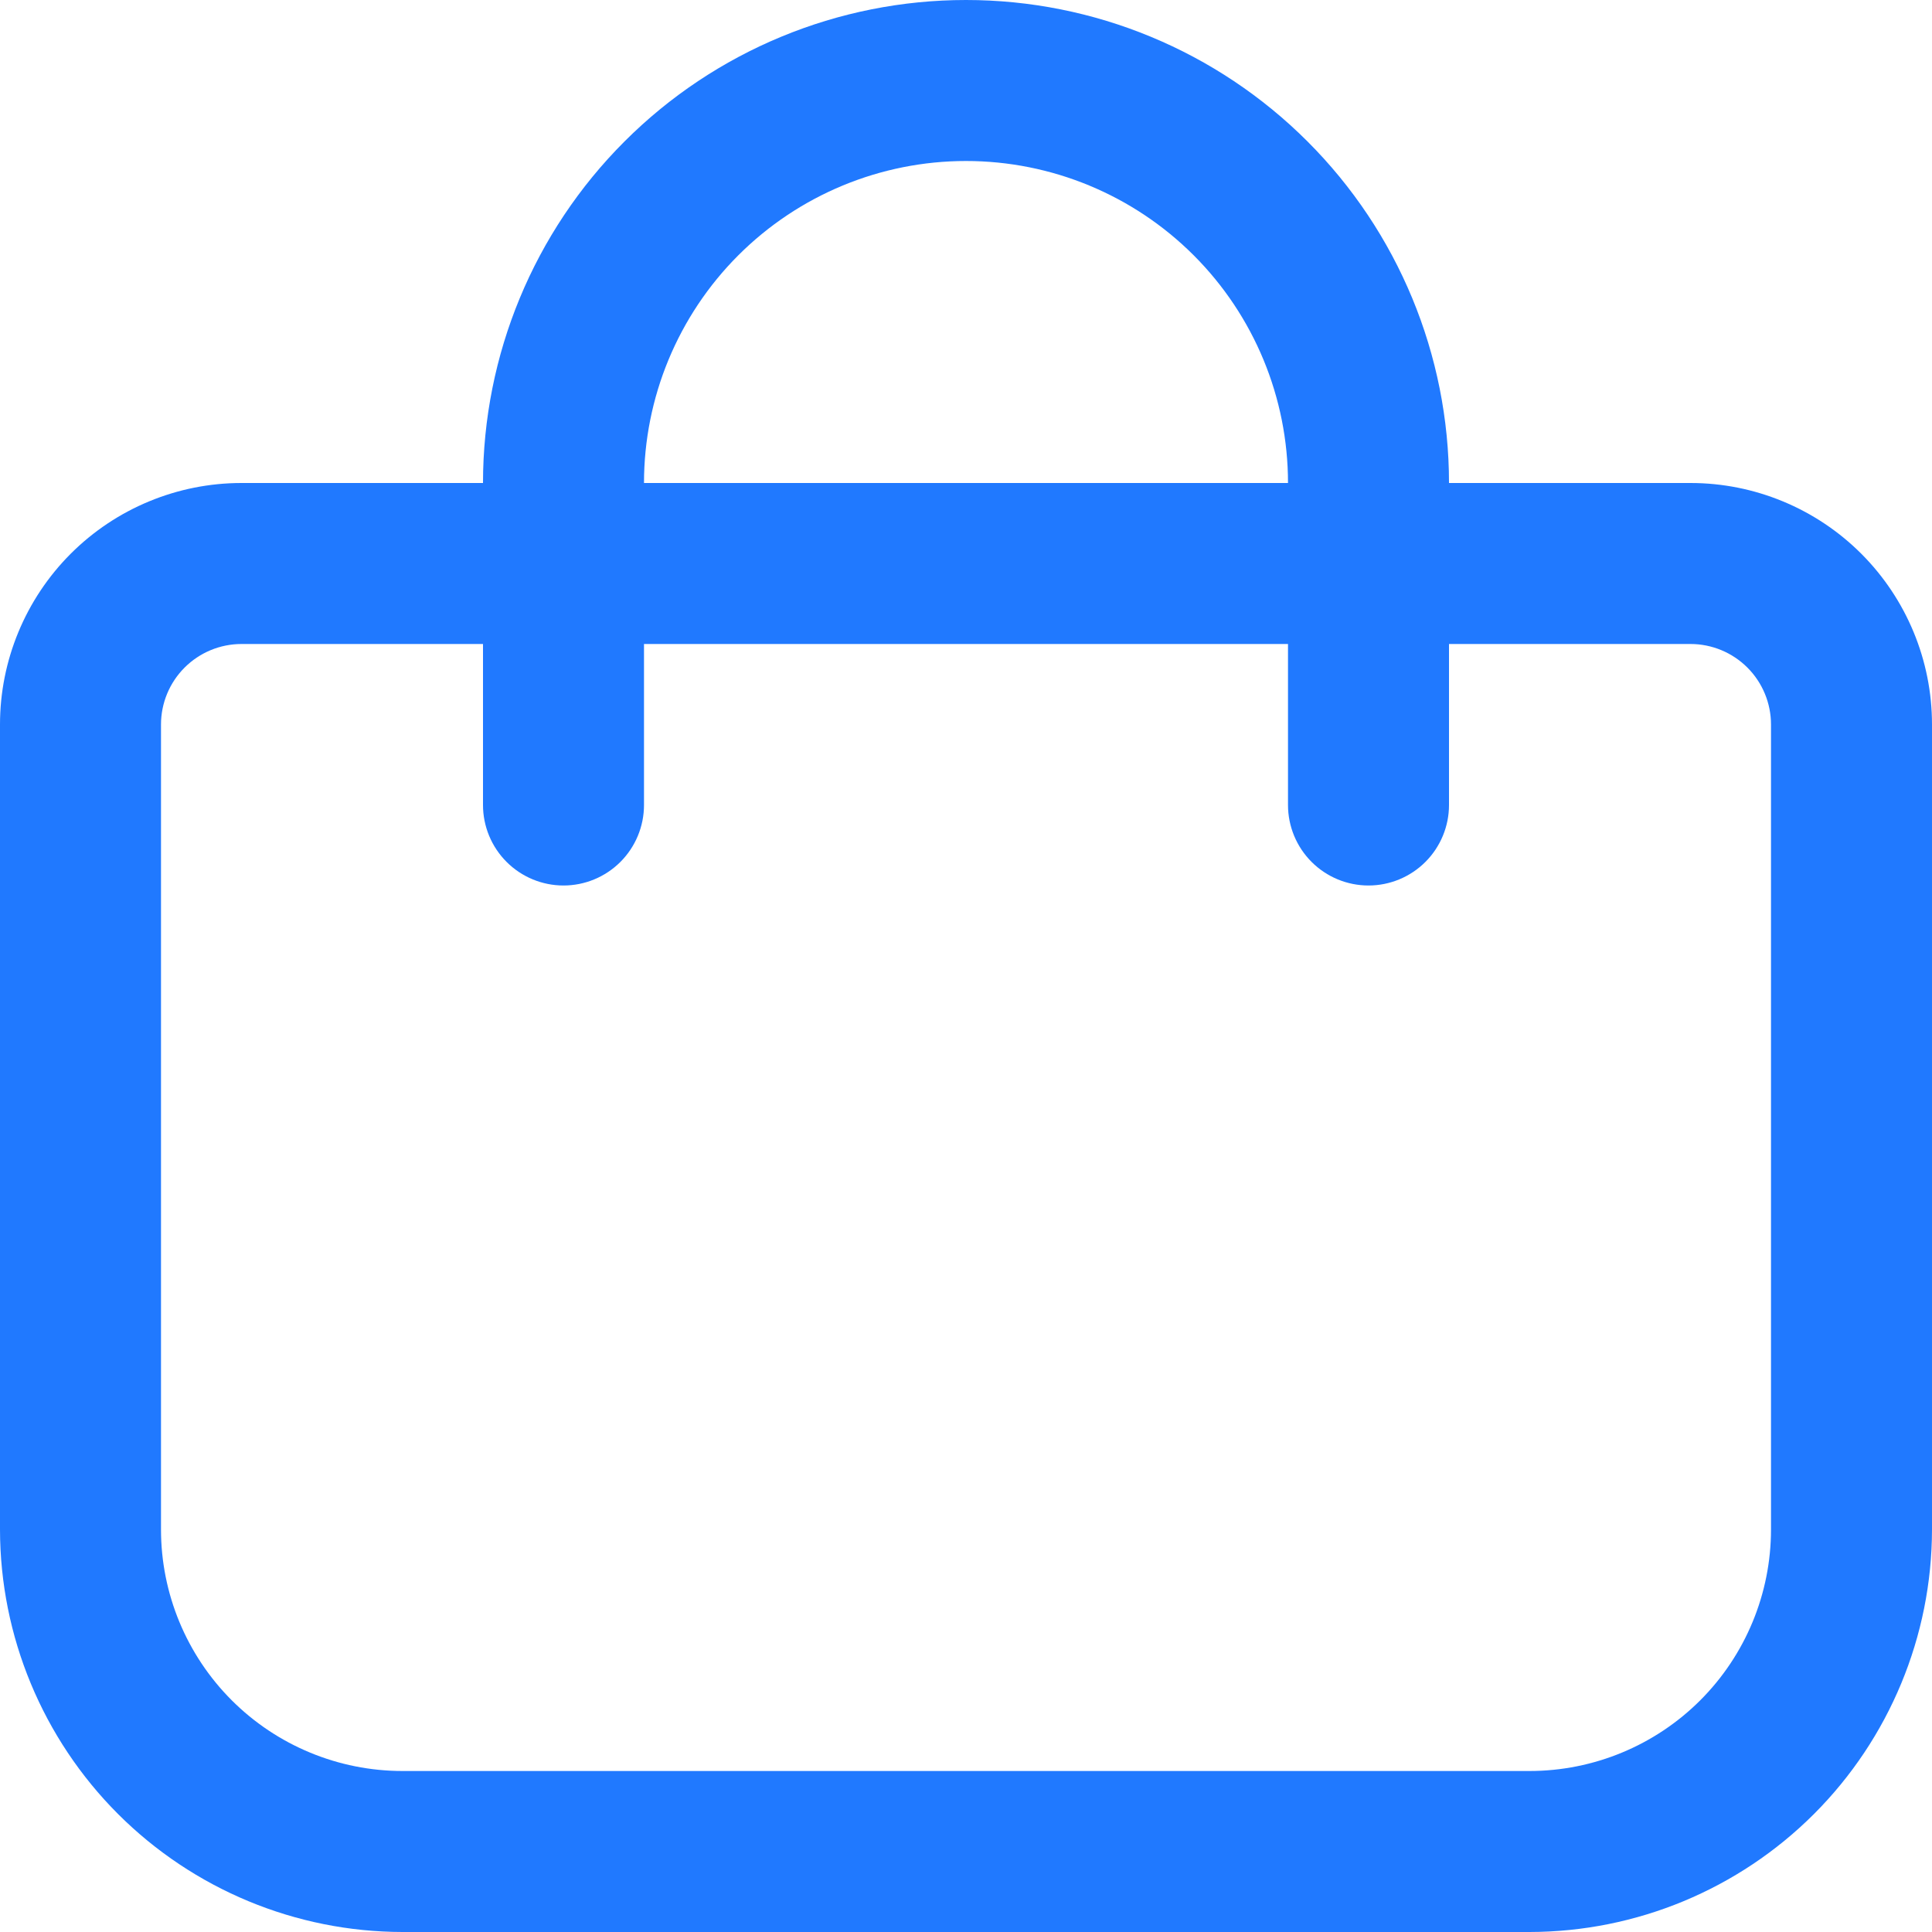 <svg width="48" height="48" viewBox="0 0 48 48" fill="none" xmlns="http://www.w3.org/2000/svg">
<g clip-path="url(#clip0_2750_44533)">
<path d="M42 12H36C36 8.817 34.736 5.765 32.485 3.515C30.235 1.264 27.183 0 24 0C20.817 0 17.765 1.264 15.515 3.515C13.264 5.765 12 8.817 12 12H6C4.409 12 2.883 12.632 1.757 13.757C0.632 14.883 0 16.409 0 18L0 38C0.003 40.651 1.058 43.193 2.932 45.068C4.807 46.942 7.349 47.997 10 48H38C40.651 47.997 43.193 46.942 45.068 45.068C46.942 43.193 47.997 40.651 48 38V18C48 16.409 47.368 14.883 46.243 13.757C45.117 12.632 43.591 12 42 12ZM24 4C26.122 4 28.157 4.843 29.657 6.343C31.157 7.843 32 9.878 32 12H16C16 9.878 16.843 7.843 18.343 6.343C19.843 4.843 21.878 4 24 4ZM44 38C44 39.591 43.368 41.117 42.243 42.243C41.117 43.368 39.591 44 38 44H10C8.409 44 6.883 43.368 5.757 42.243C4.632 41.117 4 39.591 4 38V18C4 17.47 4.211 16.961 4.586 16.586C4.961 16.211 5.47 16 6 16H12V20C12 20.53 12.211 21.039 12.586 21.414C12.961 21.789 13.47 22 14 22C14.53 22 15.039 21.789 15.414 21.414C15.789 21.039 16 20.53 16 20V16H32V20C32 20.53 32.211 21.039 32.586 21.414C32.961 21.789 33.47 22 34 22C34.53 22 35.039 21.789 35.414 21.414C35.789 21.039 36 20.53 36 20V16H42C42.53 16 43.039 16.211 43.414 16.586C43.789 16.961 44 17.47 44 18V38Z" fill="#2079FF"/>
</g>
<defs>
<clipPath id="clip0_2750_44533">
<rect width="48" height="48" fill="white"/>
</clipPath>
</defs>
</svg>
